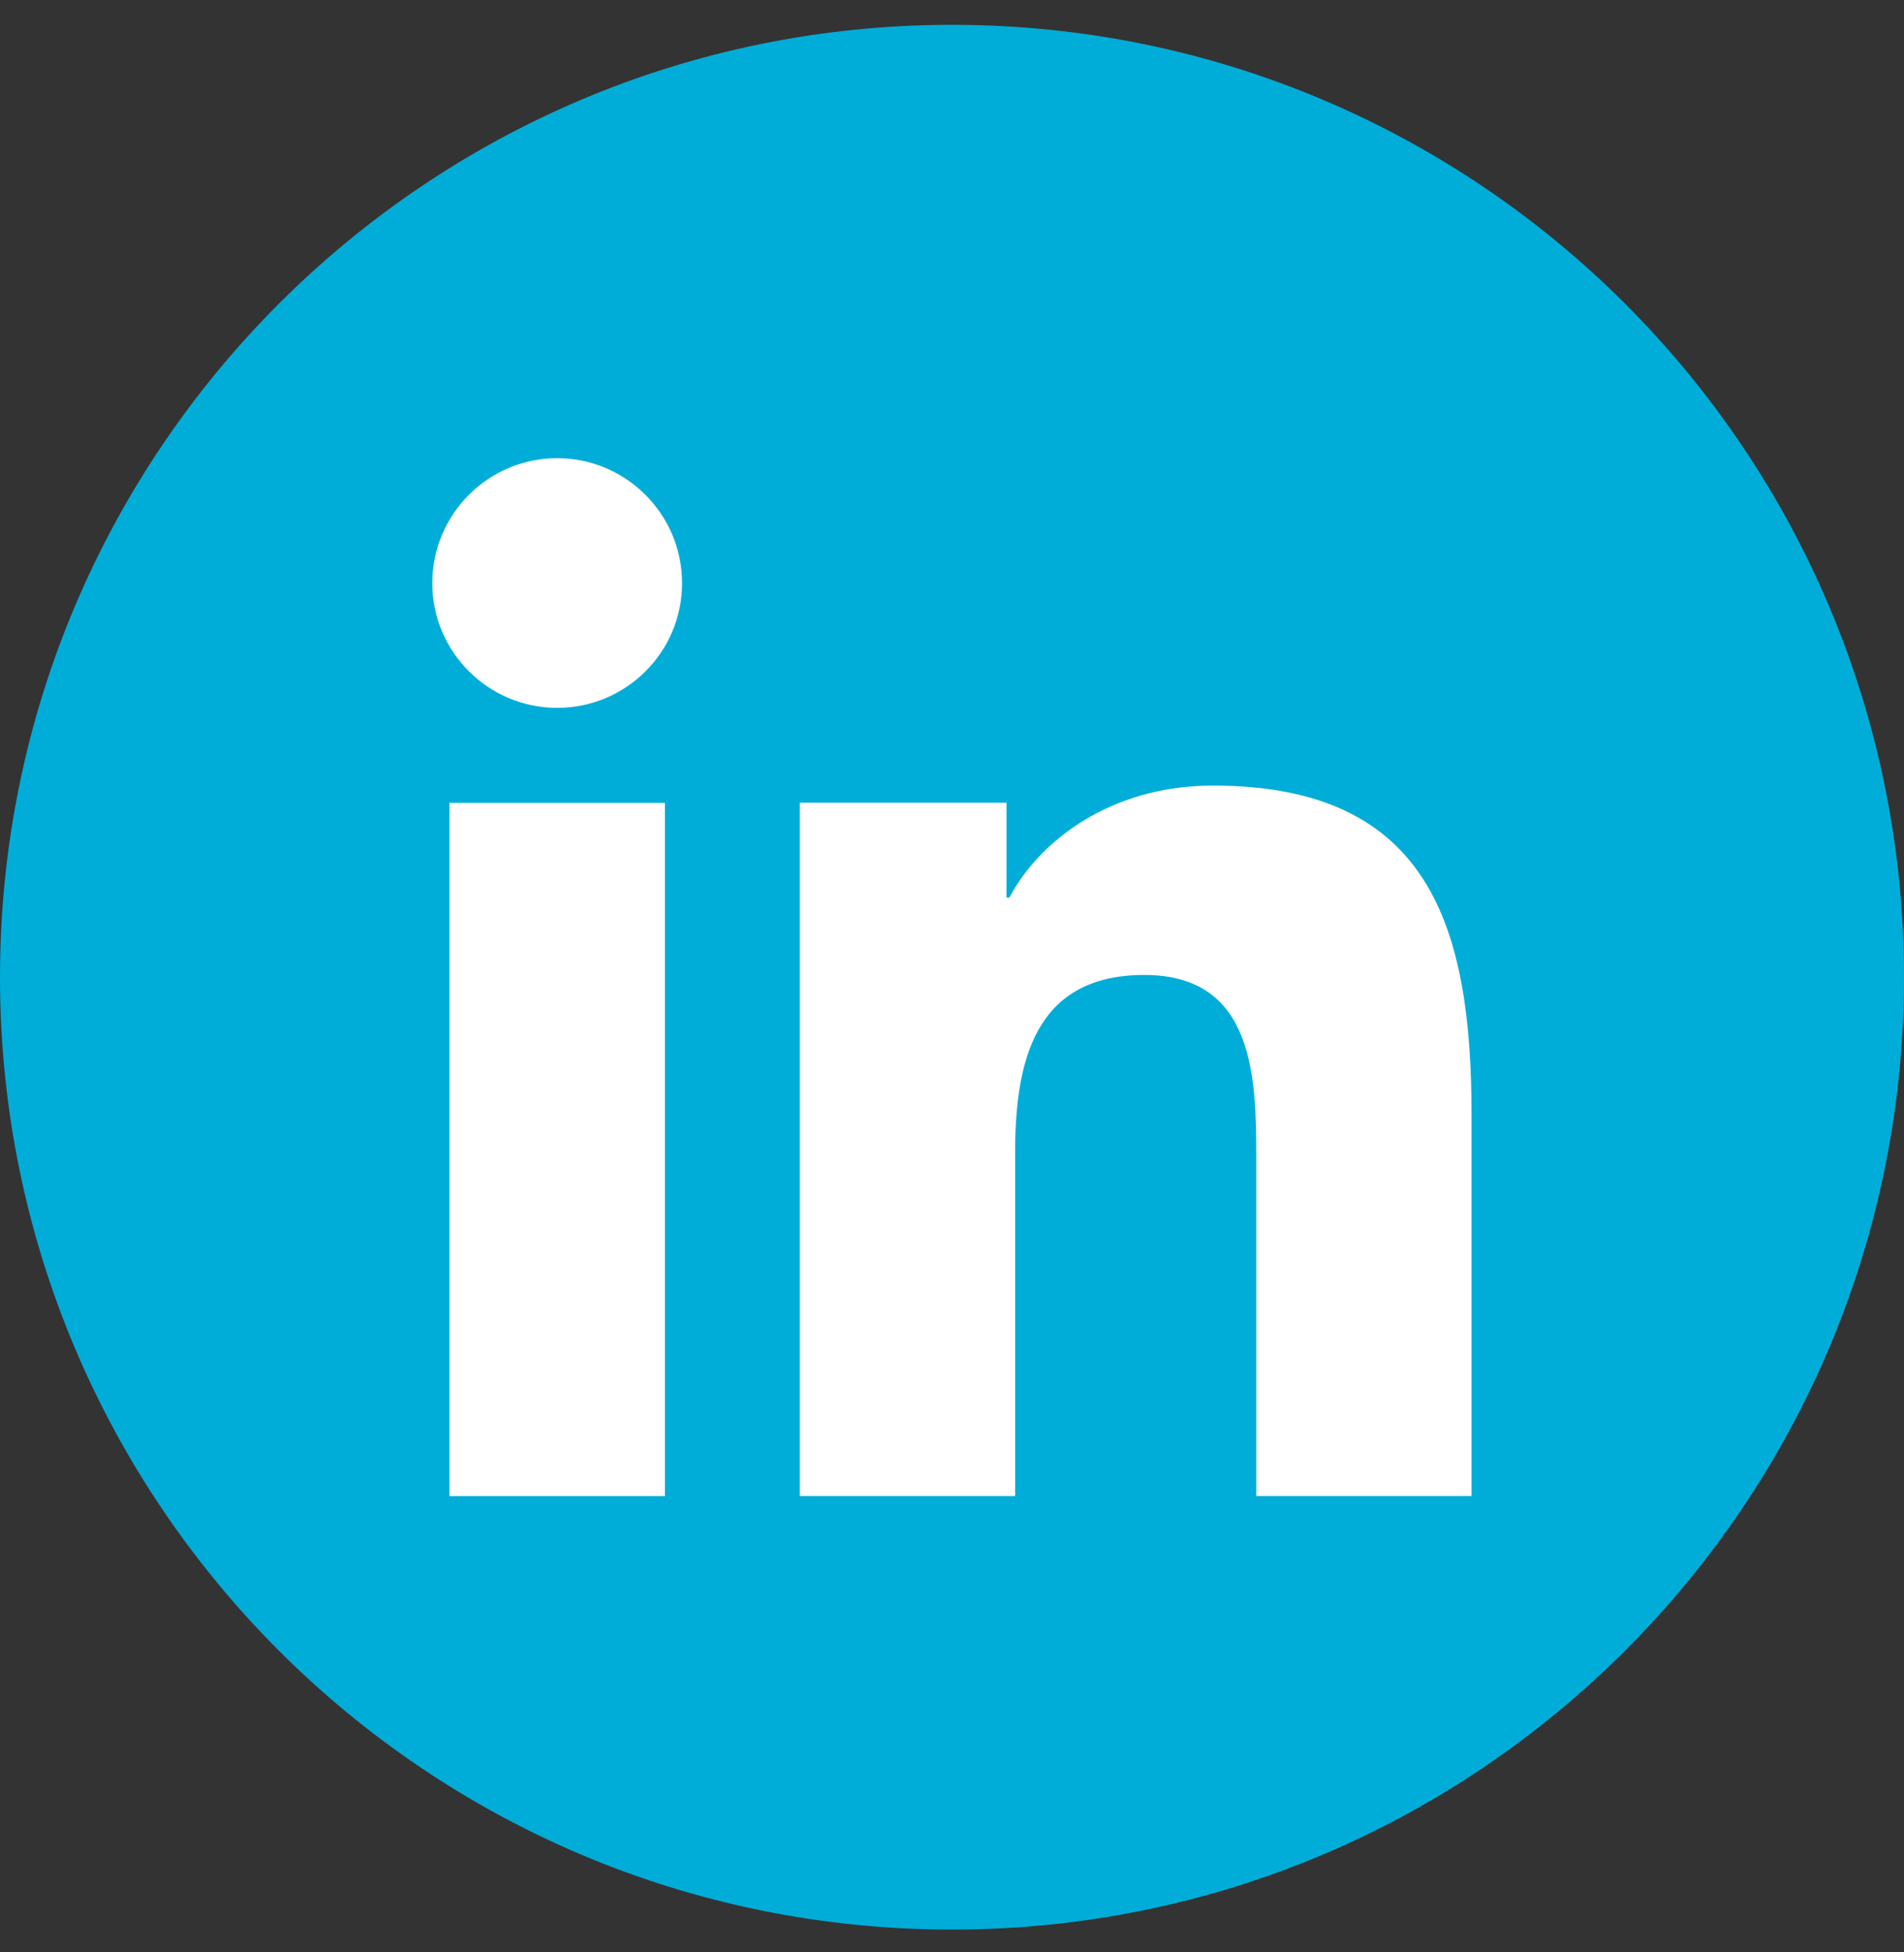 <svg width="40" height="41" viewBox="0 0 40 41" fill="none" xmlns="http://www.w3.org/2000/svg">
<rect x="0" y="0" width="40" height="41" fill="#333333" stroke="none"/>
<g clip-path="url(#clip0_40_19635)">
<path d="M40 20.521C40 9.475 31.046 0.521 20 0.521C8.954 0.521 0 9.475 0 20.521C0 31.566 8.954 40.521 20 40.521C31.046 40.521 40 31.566 40 20.521Z" fill="#00ADD8"/>
<path d="M9.442 16.86H13.969V31.418H9.442V16.86ZM11.706 9.622C13.15 9.622 14.329 10.798 14.329 12.246C14.329 13.694 13.154 14.865 11.706 14.865C10.257 14.865 9.082 13.69 9.082 12.246C9.082 10.802 10.253 9.622 11.706 9.622Z" fill="white"/>
<path d="M16.803 16.857H21.145V18.848H21.206C21.811 17.701 23.288 16.497 25.485 16.497C30.067 16.497 30.915 19.51 30.915 23.429V31.416H26.392V24.335C26.392 22.647 26.363 20.474 24.041 20.474C21.72 20.474 21.326 22.316 21.326 24.215V31.416H16.803V16.857Z" fill="white"/>
</g>
<defs>
<clipPath id="clip0_40_19635">
<rect width="40" height="40" fill="white" transform="translate(0 0.521)"/>
</clipPath>
</defs>
</svg>
